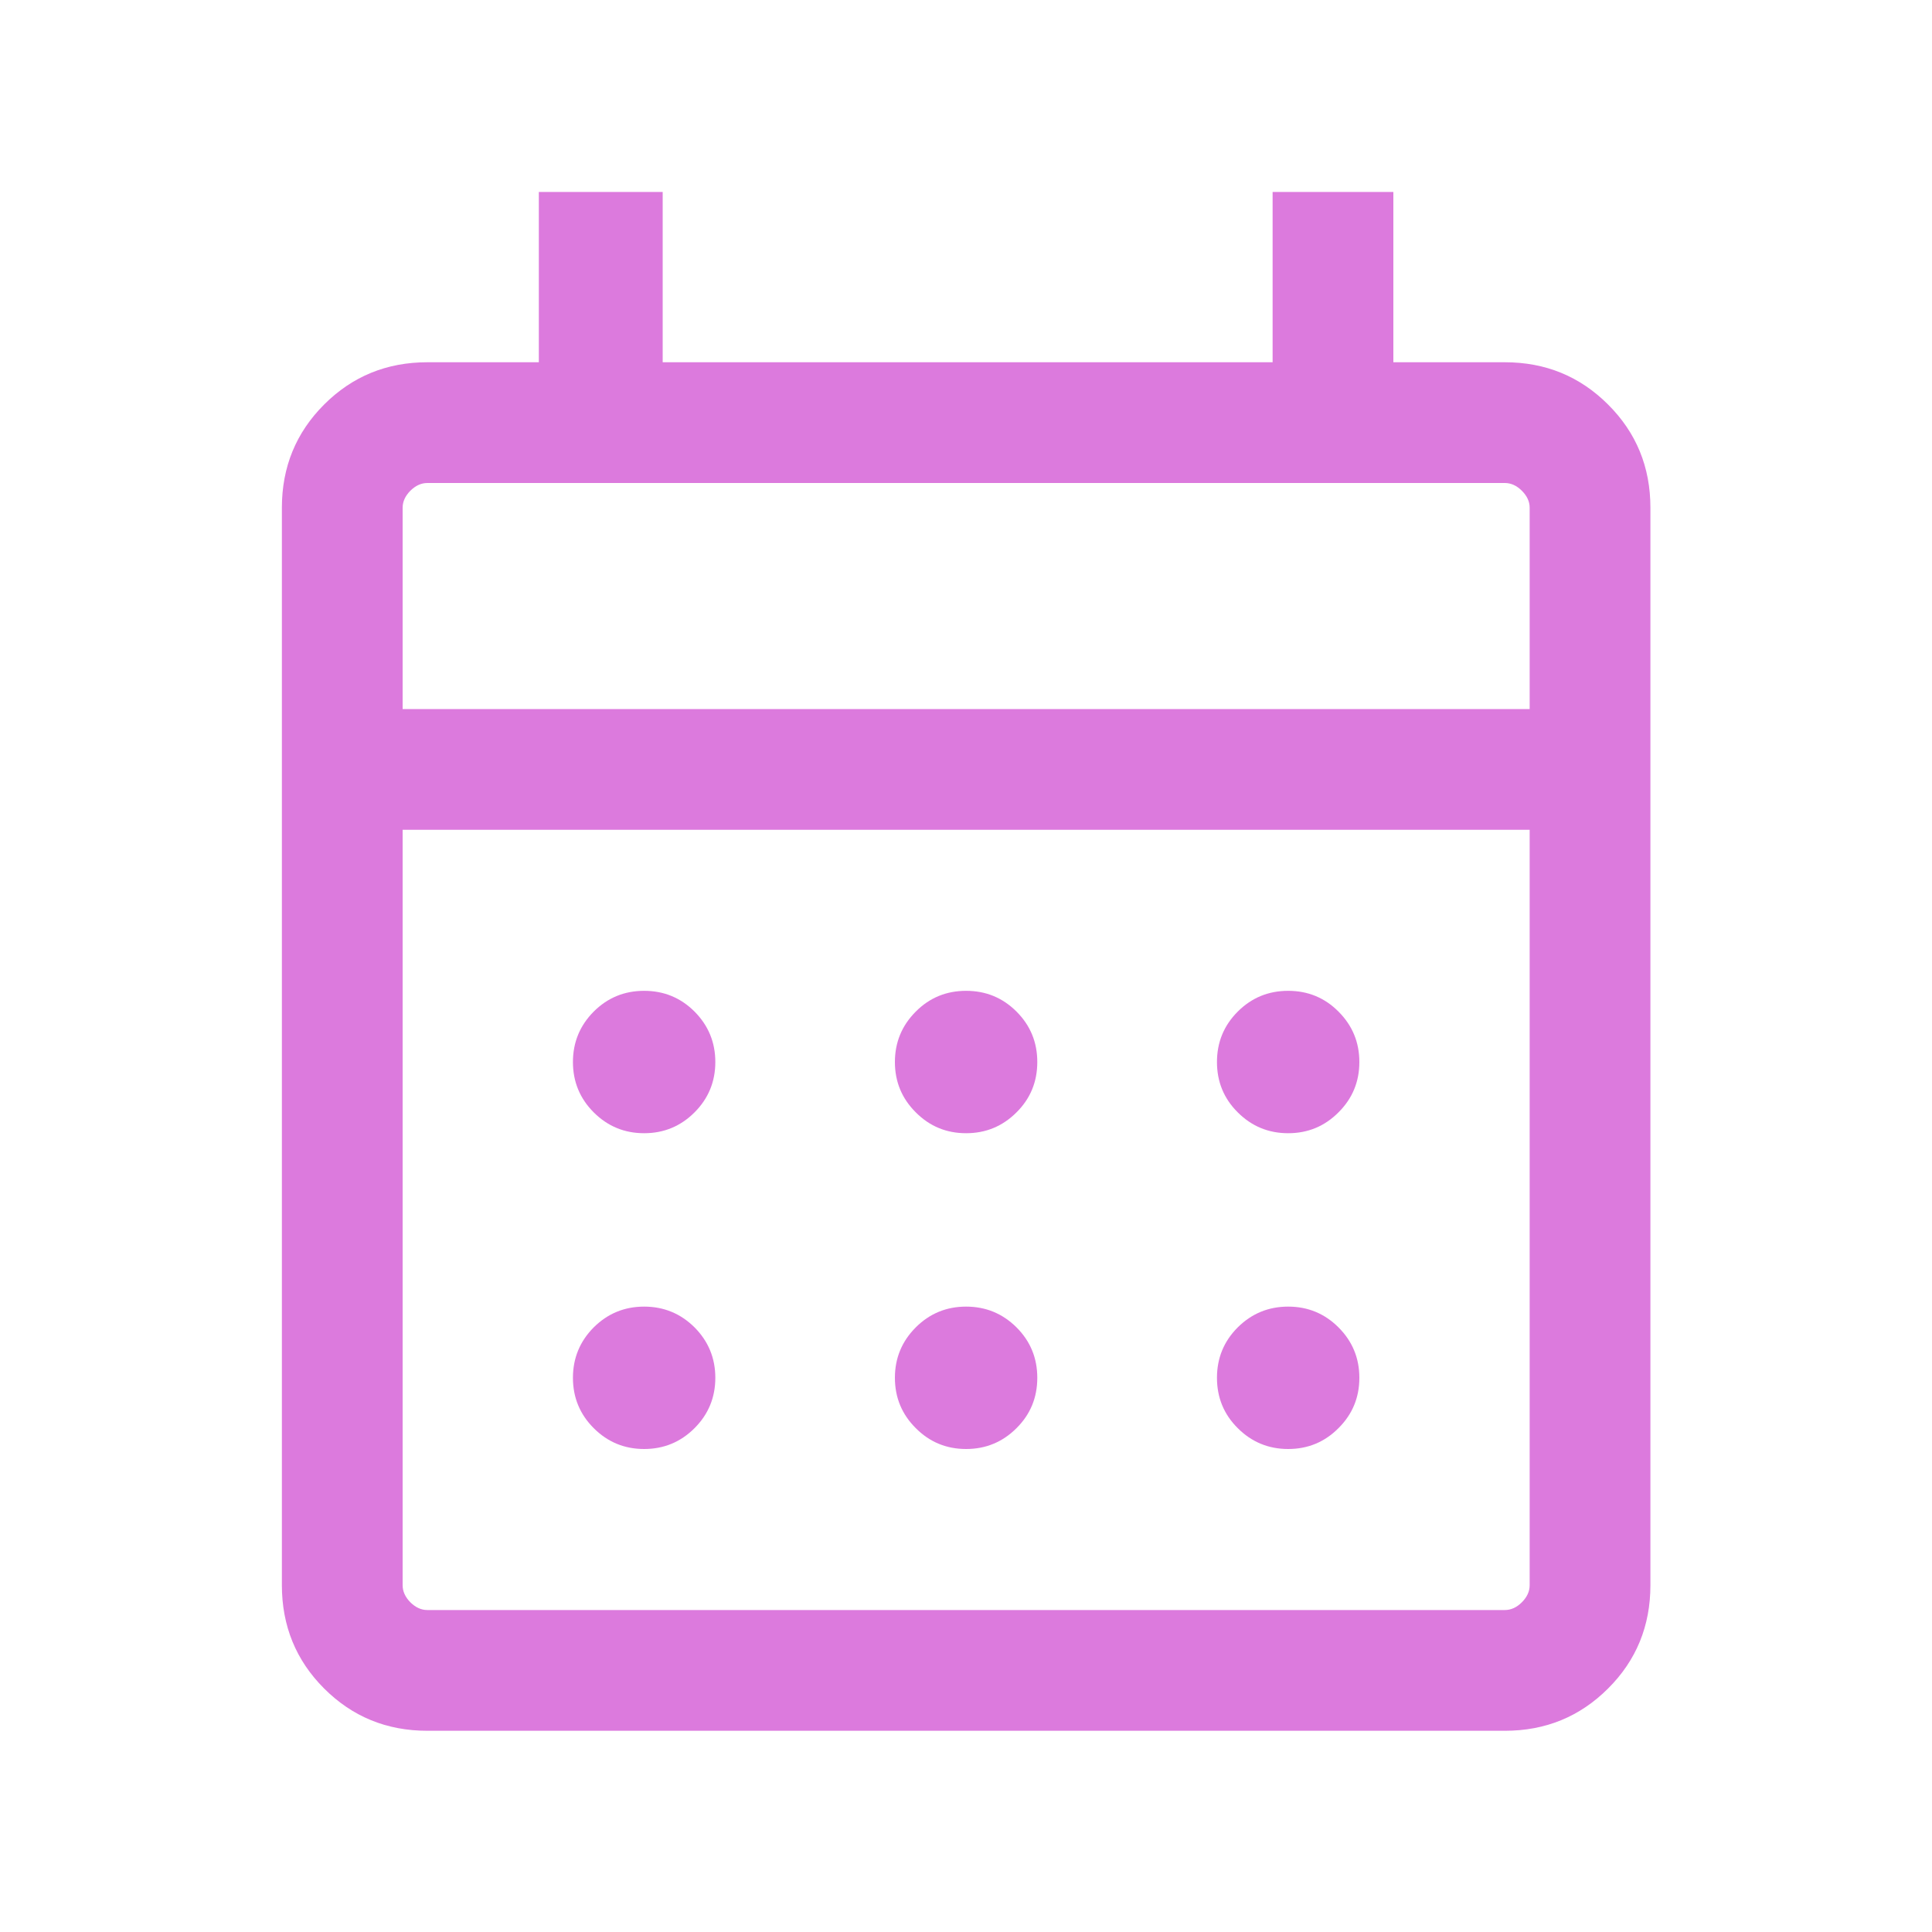 <svg width="20" height="20" viewBox="0 0 20 20" fill="none" xmlns="http://www.w3.org/2000/svg">
<mask id="mask0_900_22819" style="mask-type:alpha" maskUnits="userSpaceOnUse" x="0" y="0" width="20" height="20">
<rect width="20" height="20" fill="#D9D9D9"/>
</mask>
<g mask="url(#mask0_900_22819)">
<path d="M4.424 17.917C4.003 17.917 3.647 17.771 3.355 17.479C3.064 17.188 2.918 16.831 2.918 16.41V5.256C2.918 4.835 3.064 4.479 3.355 4.188C3.647 3.896 4.003 3.75 4.424 3.75H5.578V1.987H6.86V3.75H13.174V1.987H14.424V3.75H15.578C15.999 3.75 16.355 3.896 16.647 4.188C16.939 4.479 17.085 4.835 17.085 5.256V16.41C17.085 16.831 16.939 17.188 16.647 17.479C16.355 17.771 15.999 17.917 15.578 17.917H4.424ZM4.424 16.667H15.578C15.642 16.667 15.701 16.64 15.754 16.587C15.808 16.533 15.835 16.474 15.835 16.41V8.59H4.168V16.41C4.168 16.474 4.195 16.533 4.248 16.587C4.302 16.64 4.36 16.667 4.424 16.667ZM4.168 7.34H15.835V5.256C15.835 5.192 15.808 5.134 15.754 5.08C15.701 5.027 15.642 5 15.578 5H4.424C4.36 5 4.302 5.027 4.248 5.08C4.195 5.134 4.168 5.192 4.168 5.256V7.34ZM10.001 11.731C9.797 11.731 9.623 11.659 9.48 11.515C9.336 11.372 9.264 11.198 9.264 10.994C9.264 10.79 9.336 10.616 9.48 10.472C9.623 10.328 9.797 10.257 10.001 10.257C10.205 10.257 10.379 10.328 10.523 10.472C10.667 10.616 10.738 10.79 10.738 10.994C10.738 11.198 10.667 11.372 10.523 11.515C10.379 11.659 10.205 11.731 10.001 11.731ZM6.668 11.731C6.464 11.731 6.29 11.659 6.146 11.515C6.003 11.372 5.931 11.198 5.931 10.994C5.931 10.79 6.003 10.616 6.146 10.472C6.29 10.328 6.464 10.257 6.668 10.257C6.872 10.257 7.046 10.328 7.19 10.472C7.333 10.616 7.405 10.79 7.405 10.994C7.405 11.198 7.333 11.372 7.19 11.515C7.046 11.659 6.872 11.731 6.668 11.731ZM13.335 11.731C13.131 11.731 12.957 11.659 12.813 11.515C12.669 11.372 12.598 11.198 12.598 10.994C12.598 10.79 12.669 10.616 12.813 10.472C12.957 10.328 13.131 10.257 13.335 10.257C13.539 10.257 13.713 10.328 13.856 10.472C14 10.616 14.072 10.79 14.072 10.994C14.072 11.198 14 11.372 13.856 11.515C13.713 11.659 13.539 11.731 13.335 11.731ZM10.001 15C9.797 15 9.623 14.928 9.48 14.784C9.336 14.641 9.264 14.467 9.264 14.263C9.264 14.059 9.336 13.885 9.48 13.741C9.623 13.598 9.797 13.526 10.001 13.526C10.205 13.526 10.379 13.598 10.523 13.741C10.667 13.885 10.738 14.059 10.738 14.263C10.738 14.467 10.667 14.641 10.523 14.784C10.379 14.928 10.205 15 10.001 15ZM6.668 15C6.464 15 6.29 14.928 6.146 14.784C6.003 14.641 5.931 14.467 5.931 14.263C5.931 14.059 6.003 13.885 6.146 13.741C6.29 13.598 6.464 13.526 6.668 13.526C6.872 13.526 7.046 13.598 7.19 13.741C7.333 13.885 7.405 14.059 7.405 14.263C7.405 14.467 7.333 14.641 7.19 14.784C7.046 14.928 6.872 15 6.668 15ZM13.335 15C13.131 15 12.957 14.928 12.813 14.784C12.669 14.641 12.598 14.467 12.598 14.263C12.598 14.059 12.669 13.885 12.813 13.741C12.957 13.598 13.131 13.526 13.335 13.526C13.539 13.526 13.713 13.598 13.856 13.741C14 13.885 14.072 14.059 14.072 14.263C14.072 14.467 14 14.641 13.856 14.784C13.713 14.928 13.539 15 13.335 15Z" fill="#DC7ADD"/>
</g>
</svg>
